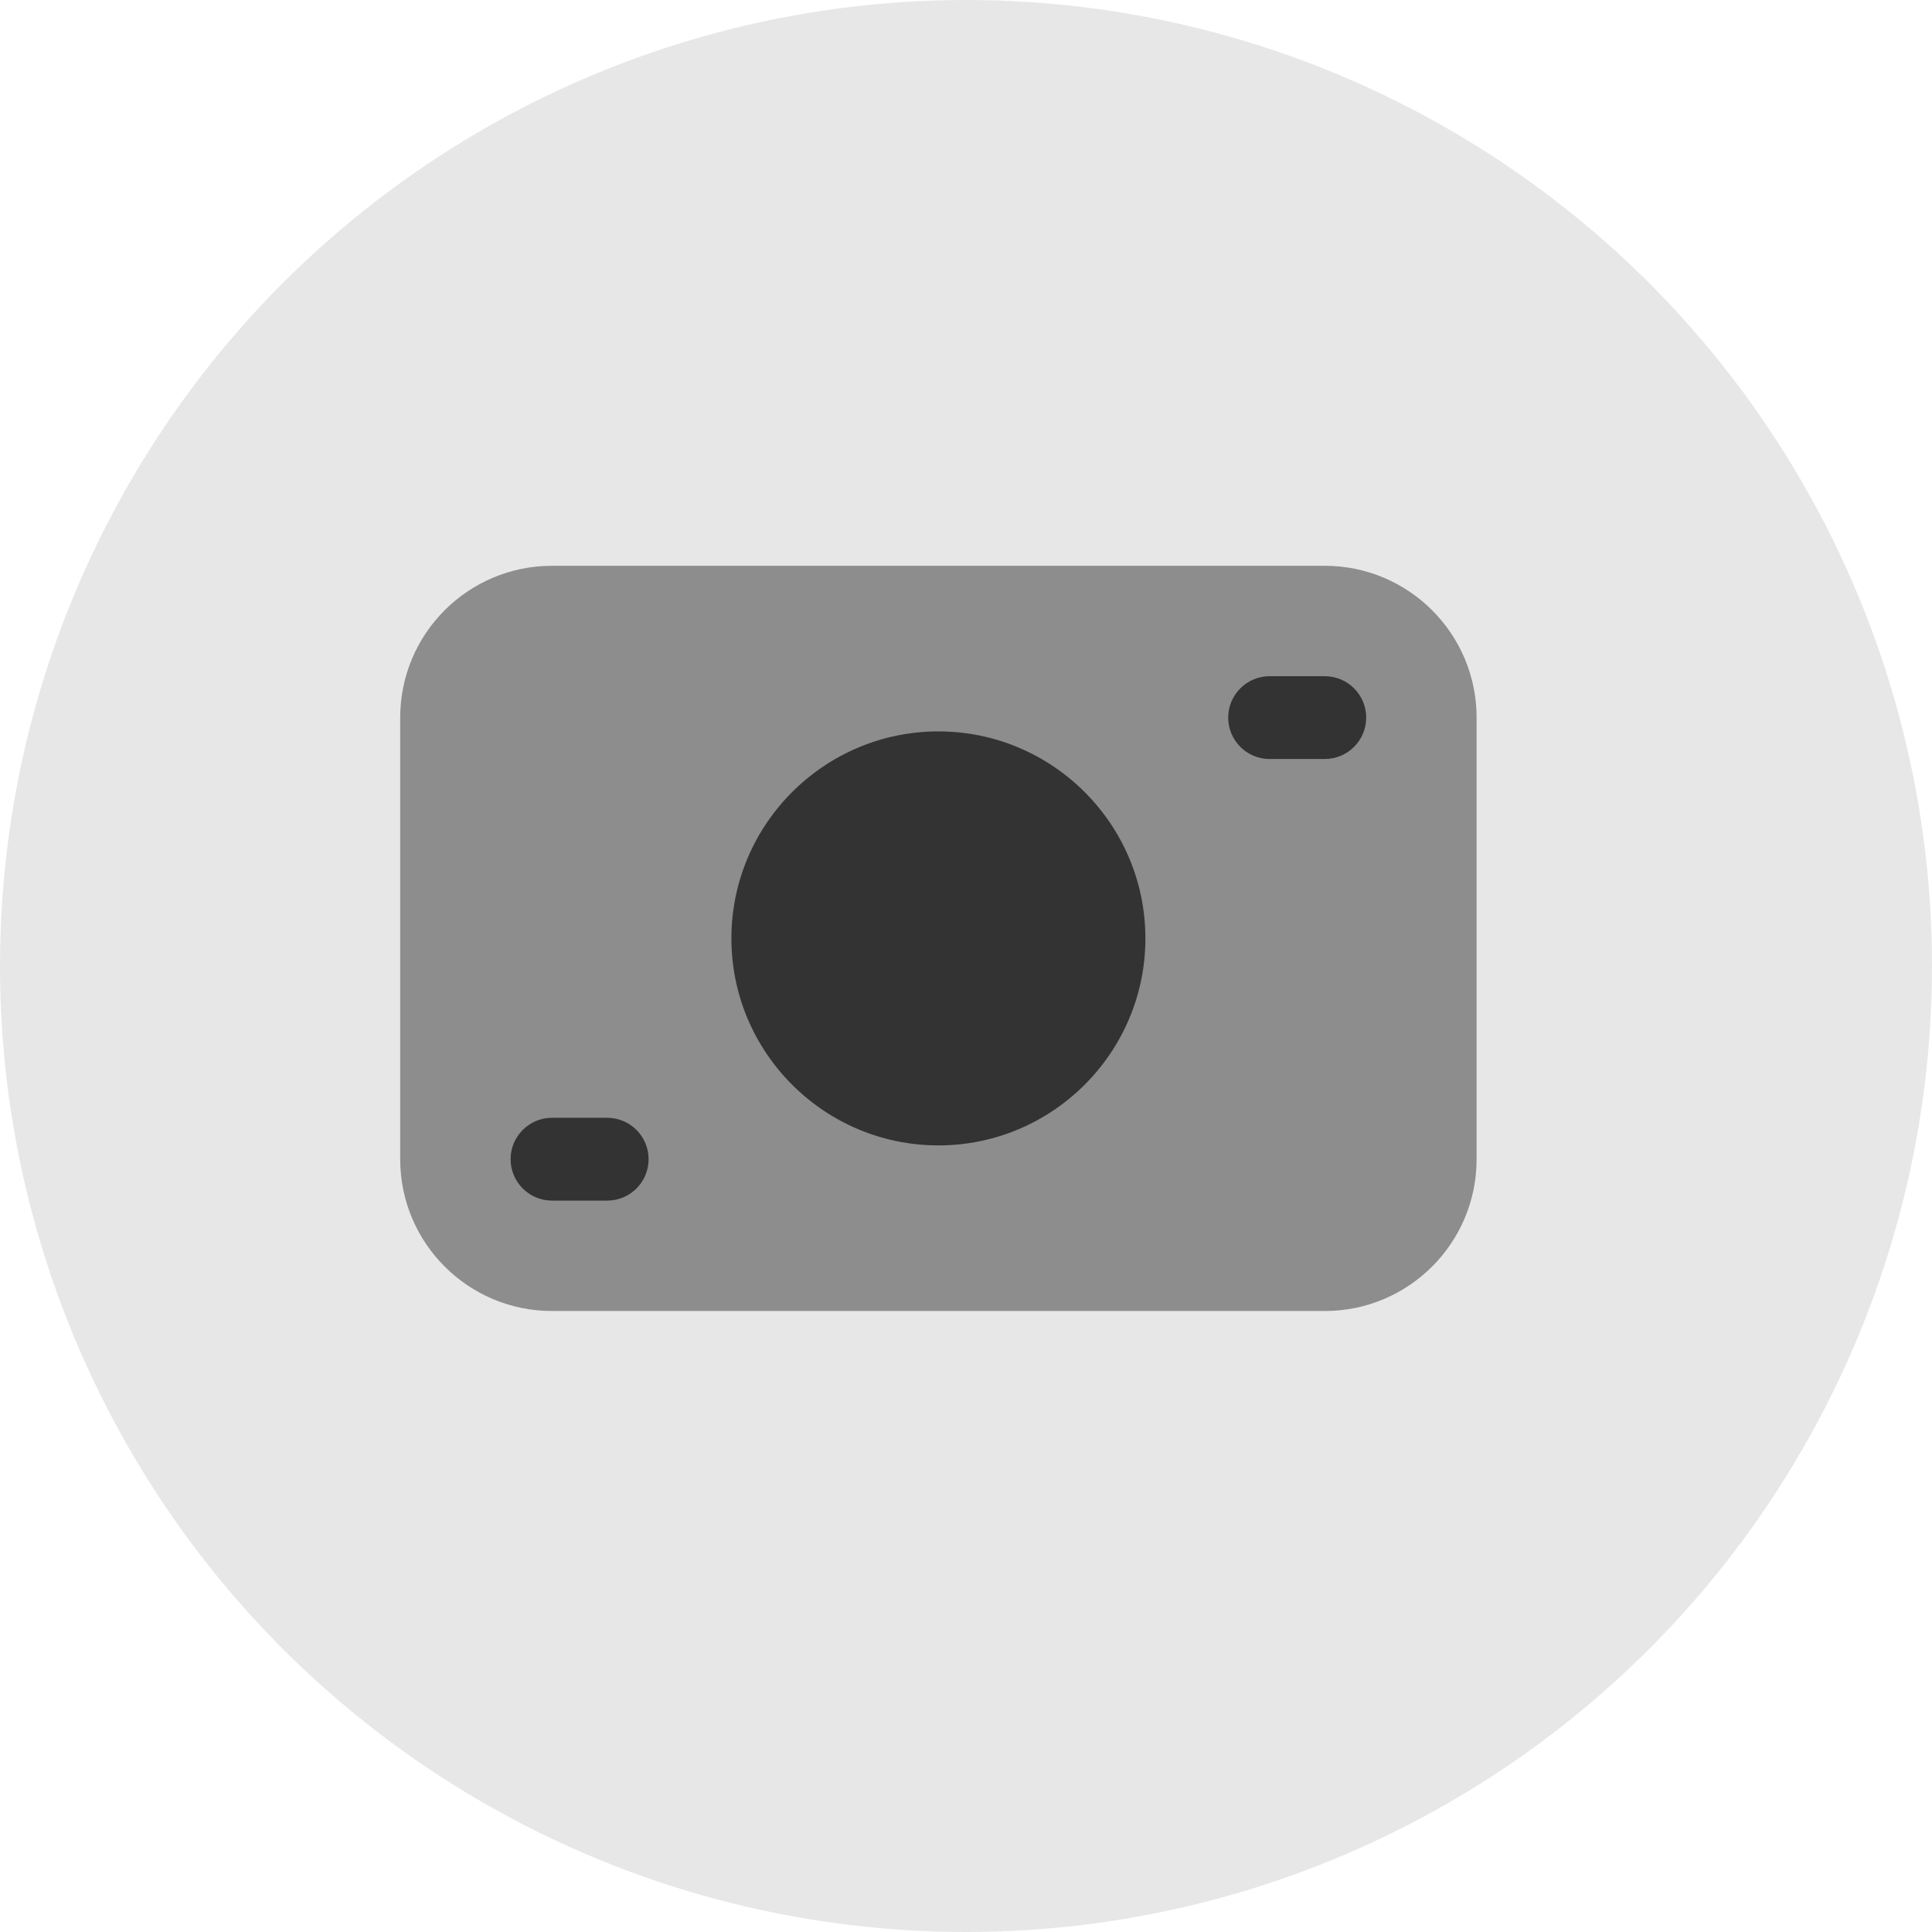 <svg width="35" height="35" viewBox="0 0 35 35" fill="none" xmlns="http://www.w3.org/2000/svg">
<circle cx="17.5" cy="17.5" r="17.5" fill="#E7E7E7"/>
<path d="M24 10.25H10C8.481 10.25 7.25 11.481 7.25 13V21C7.25 22.519 8.481 23.75 10 23.75H24C25.519 23.75 26.75 22.519 26.75 21V13C26.75 11.481 25.519 10.25 24 10.25Z" fill="#8D8D8D"/>
<path d="M20.75 17C20.75 19.068 19.067 20.75 17 20.75C14.933 20.75 13.25 19.068 13.25 17C13.25 14.932 14.933 13.25 17 13.25C19.067 13.25 20.75 14.932 20.75 17ZM11 20.25H10C9.586 20.25 9.25 20.586 9.25 21C9.25 21.414 9.586 21.75 10 21.75H11C11.414 21.75 11.75 21.414 11.75 21C11.75 20.586 11.414 20.25 11 20.25ZM24 12.25H23C22.586 12.25 22.25 12.586 22.25 13C22.25 13.414 22.586 13.75 23 13.75H24C24.414 13.75 24.75 13.414 24.75 13C24.75 12.586 24.414 12.25 24 12.25Z" fill="#333333"/>
</svg>
